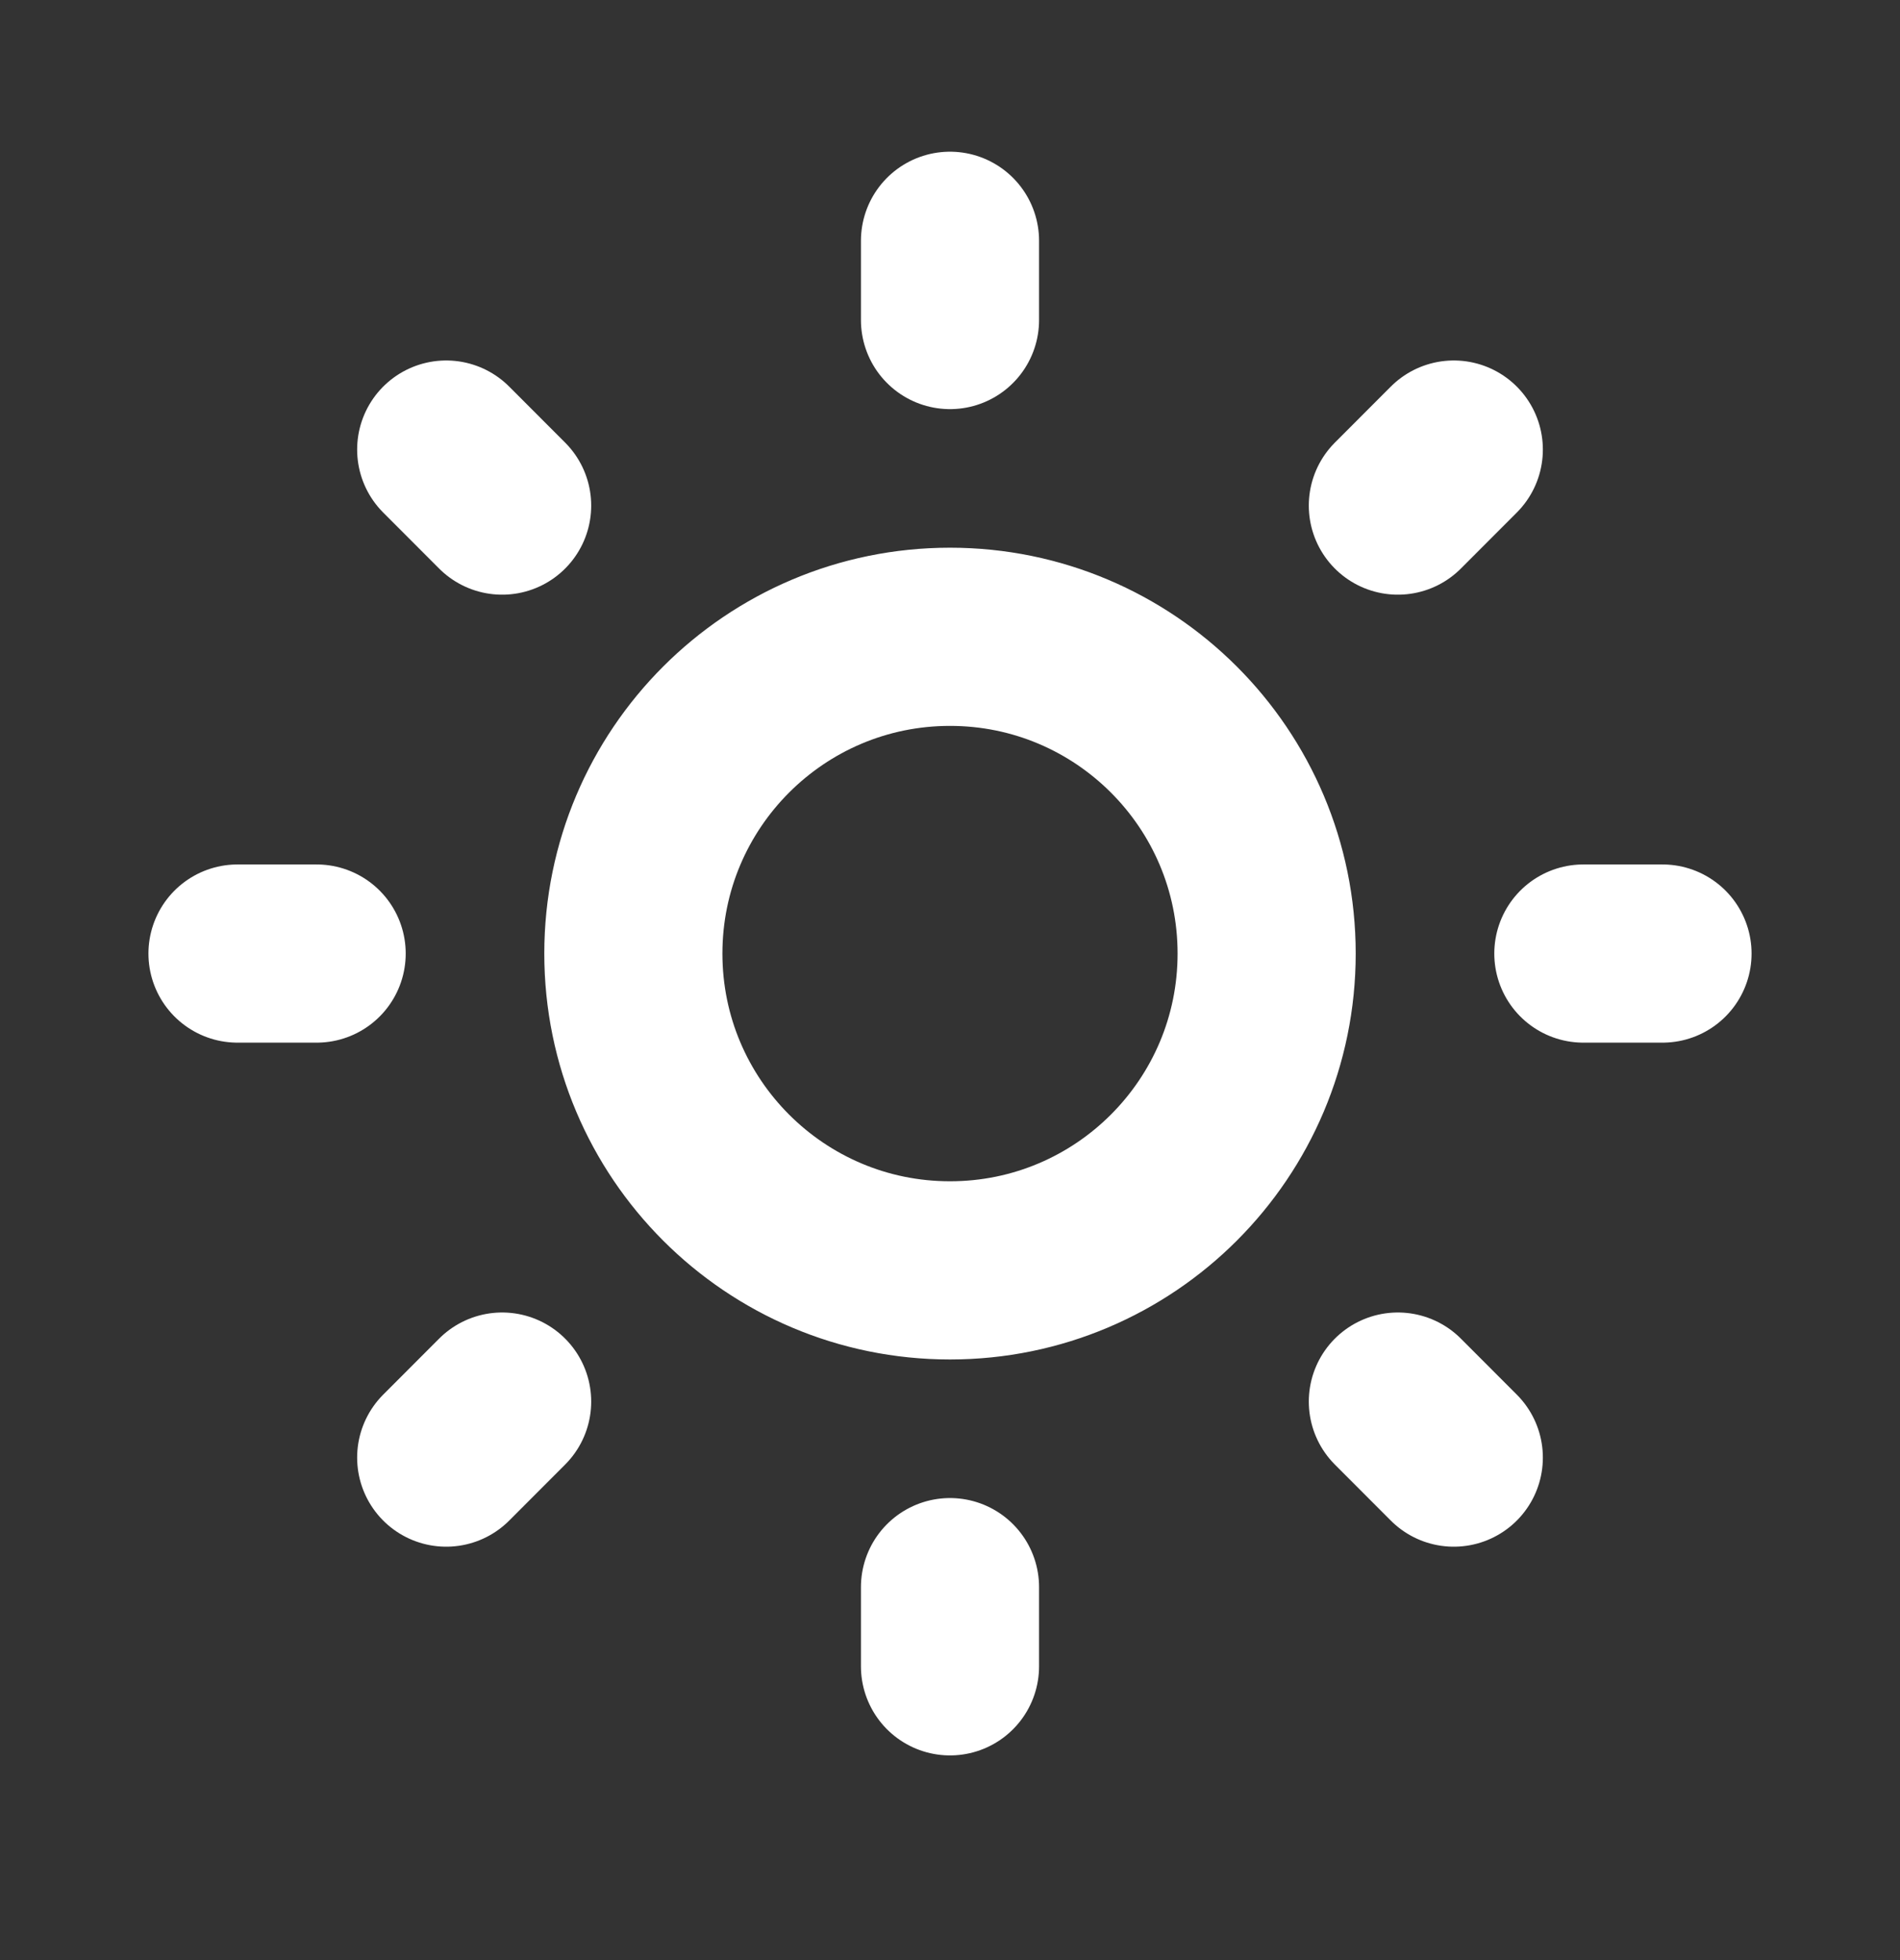 <svg width="32" height="33" viewBox="0 0 32 33" fill="none" xmlns="http://www.w3.org/2000/svg">
<rect x="0" y="0" width="32" height="33" fill="#333333" stroke="none"/>
<path d="M16 4.054V5.388M16 26.721V28.054M4 16.054H5.333M26.667 16.054H28M24.485 7.569L23.543 8.512M8.457 23.597L7.515 24.54M7.515 7.569L8.457 8.512M23.543 23.597L24.485 24.54M21.333 16.054C21.333 19 18.945 21.388 16 21.388C13.055 21.388 10.667 19 10.667 16.054C10.667 13.109 13.055 10.721 16 10.721C18.945 10.721 21.333 13.109 21.333 16.054Z" stroke="white" stroke-width="3" stroke-linecap="round" stroke-linejoin="round"/>
</svg>
